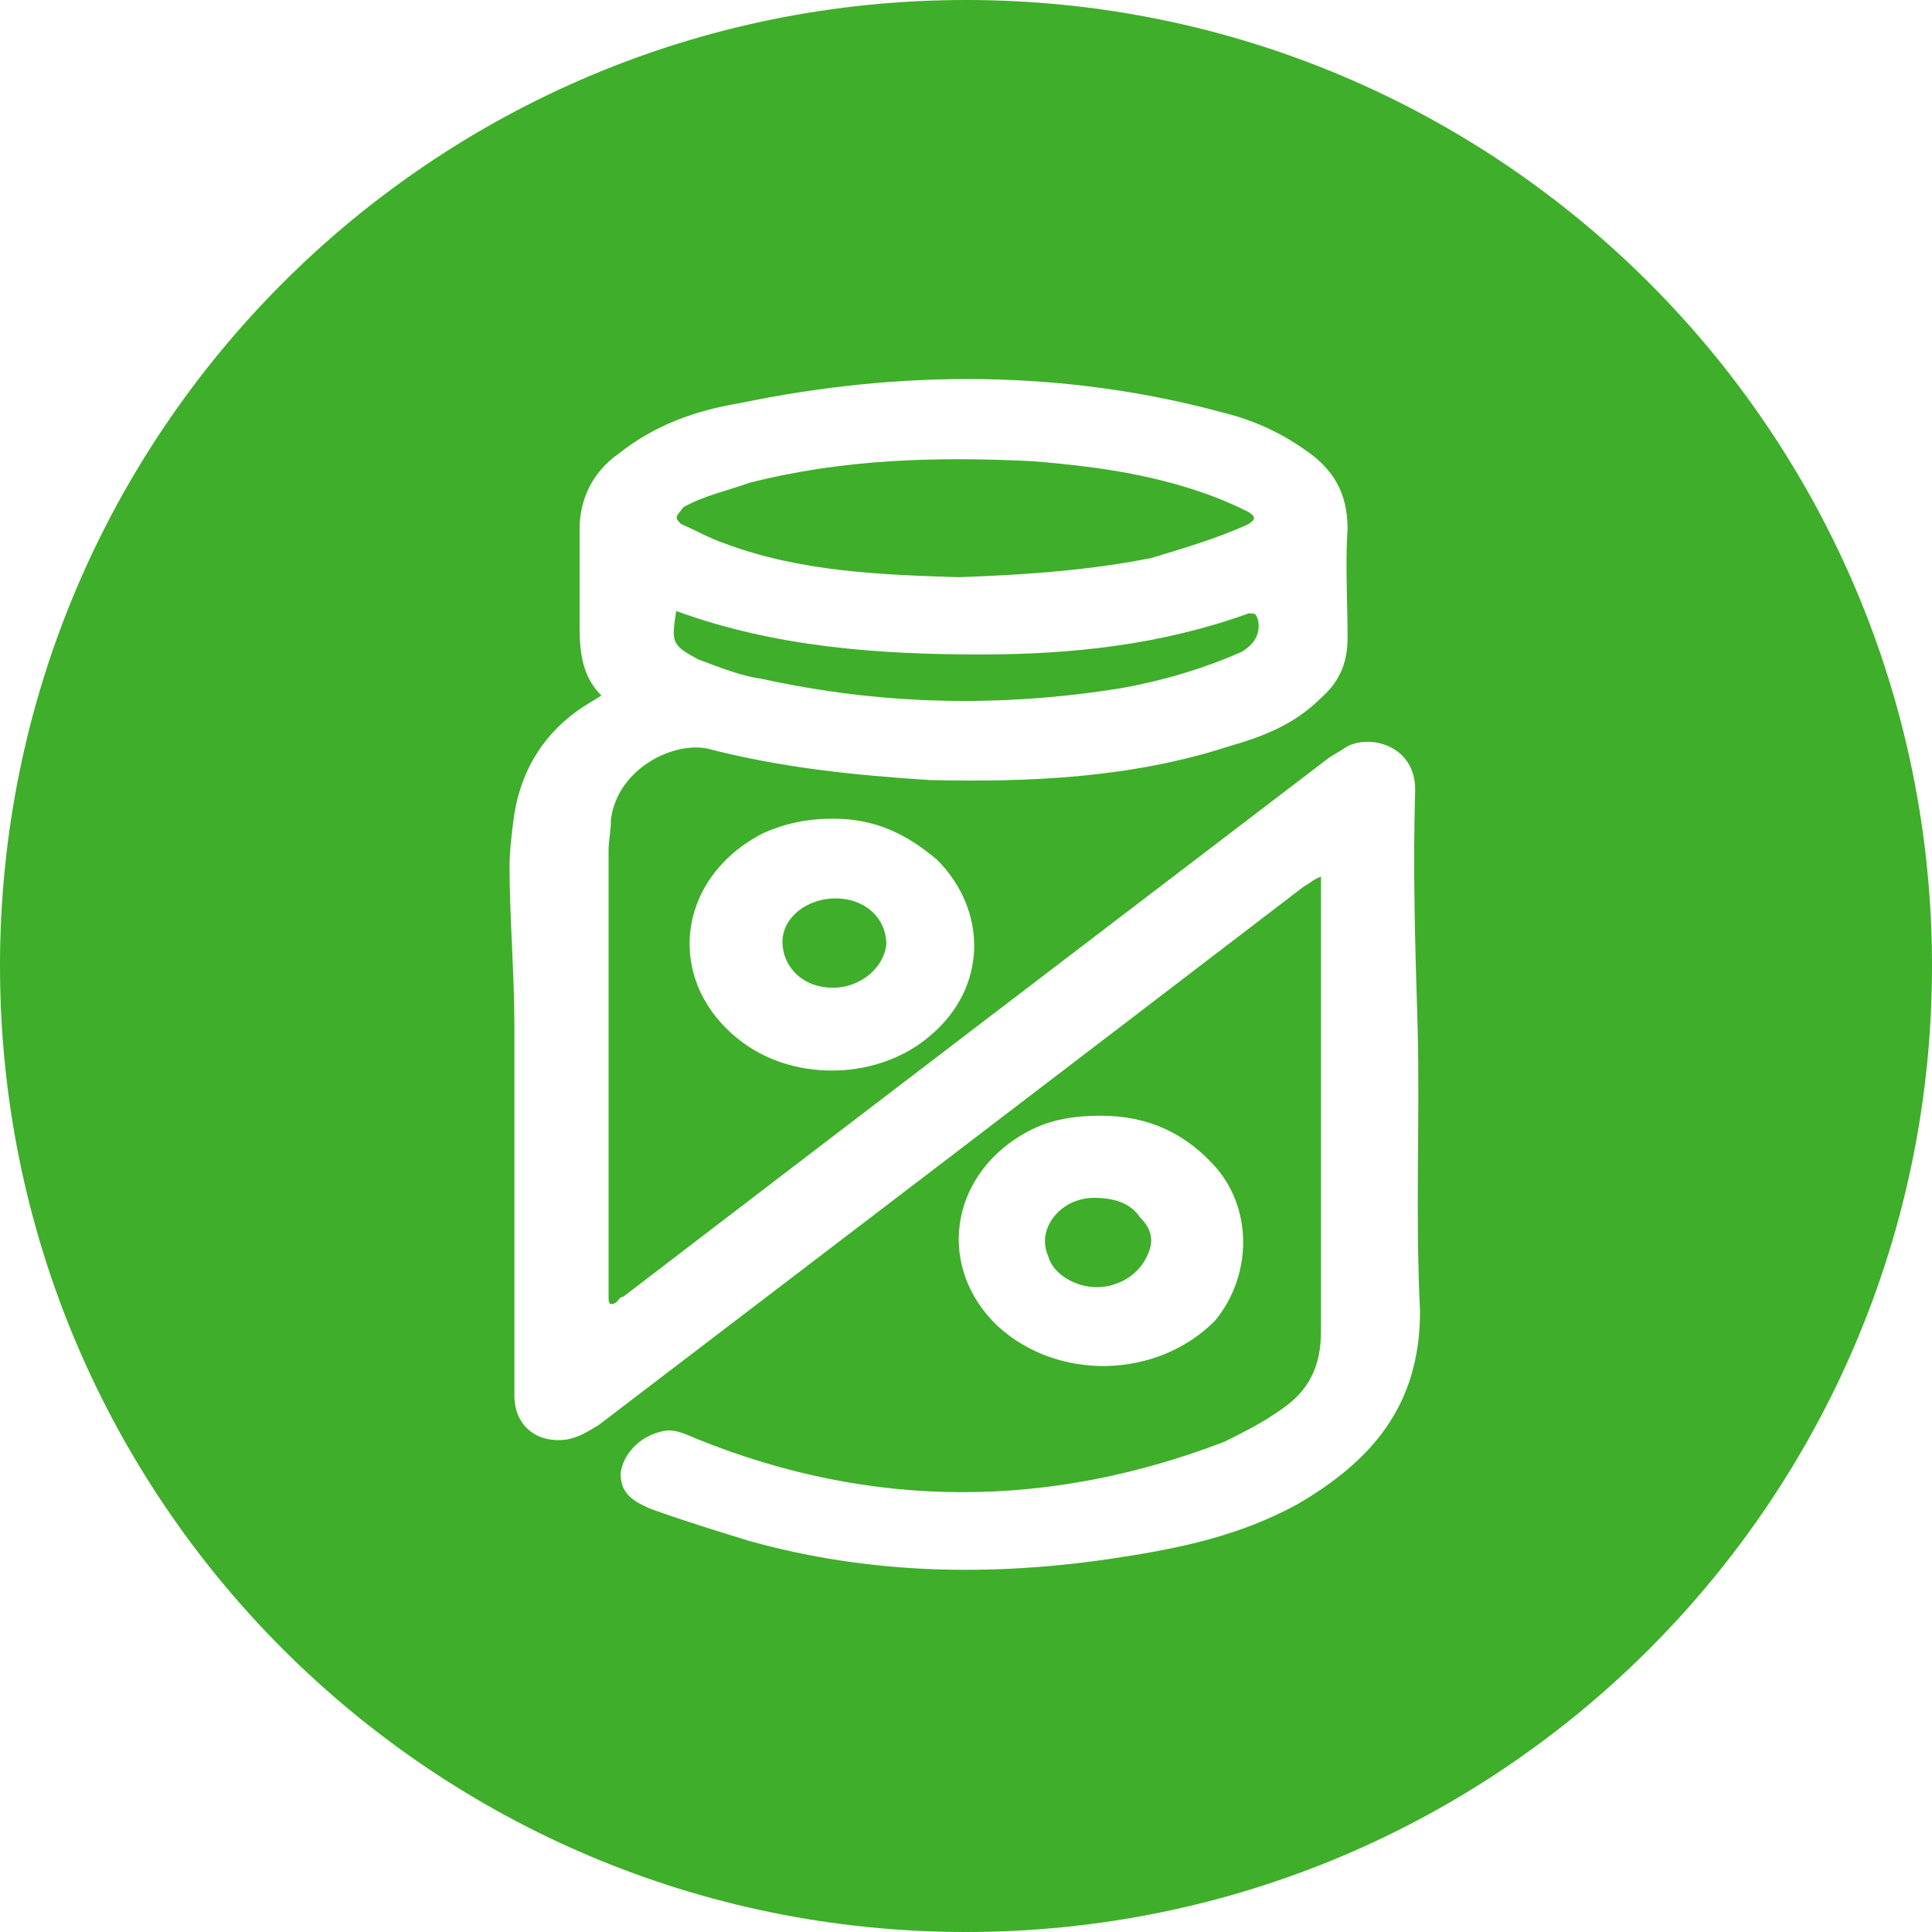 <svg width="80" height="80" viewBox="0 0 80 80" fill="none" xmlns="http://www.w3.org/2000/svg">
<g clip-path="url(#clip0)">
<path d="M45.4 53.3C46.4 53.3 47.2 52.7 47.5 52C47.8 51.4 47.7 50.9 47.2 50.4C46.8 49.8 46.1 49.6 45.3 49.6C43.9 49.6 42.9 50.9 43.4 52C43.6 52.8 44.6 53.3 45.4 53.3ZM28.2 21.7C28.9 22 29.4 22.3 30 22.5C33.2 23.7 36.6 23.8 39.7 23.9C42.6 23.8 45.2 23.6 47.7 23.1C49 22.7 50.4 22.3 51.7 21.7C52 21.5 52 21.4 51.7 21.2C51.1 20.9 50.4 20.6 49.8 20.4C47.5 19.6 45.2 19.3 42.8 19.1C38.8 18.9 34.9 19 31 20C30.2 20.3 29.2 20.5 28.3 21C28 21.4 27.9 21.4 28.2 21.7Z" fill="#3FAE2A"/>
<path d="M40 0C17.9 0 -6.10352e-05 17.9 -6.10352e-05 40C-6.10352e-05 62.1 17.9 80 40 80C62.1 80 80 62.1 80 40C80 17.9 62.1 0 40 0ZM53.7 62.3C51.3 63.6 48.9 64.1 46.3 64.5C41.1 65.3 36 65.2 31 63.8C29.7 63.4 28.4 63 27 62.5C26 62.1 25.7 61.7 25.7 61C25.8 60.2 26.5 59.5 27.3 59.3C27.9 59.1 28.4 59.4 28.9 59.6C36.1 62.5 43.4 62.5 50.7 59.7C51.5 59.3 52.3 58.9 53 58.4C54.2 57.6 54.7 56.6 54.7 55.1V36.3C54.4 36.4 54.2 36.6 54 36.7C44.2 44.2 34.5 51.6 24.8 59C24.3 59.3 24 59.5 23.5 59.6C22.2 59.8 21.3 59 21.3 57.8V42.5C21.3 40.3 21.1 38 21.1 35.9C21.1 35.2 21.2 34.4 21.3 33.7C21.6 31.8 22.6 30.3 24.1 29.3C24.4 29.1 24.6 29 24.9 28.8C24.1 28 24 27 24 25.9V21.9C24 20.6 24.6 19.5 25.6 18.8C27.1 17.6 28.8 17 30.6 16.7C37.3 15.3 44.1 15.3 50.7 17.1C51.9 17.4 53 17.9 54 18.6C55.2 19.4 55.8 20.4 55.8 21.9C55.7 23.4 55.8 24.8 55.8 26.4C55.8 27.4 55.5 28.2 54.7 28.9C53.6 30 52.3 30.5 50.9 30.9C46.9 32.2 42.7 32.4 38.5 32.3C35.4 32.1 32.4 31.8 29.3 31C27.9 30.7 25.6 31.8 25.3 33.9C25.3 34.4 25.2 34.8 25.2 35.2V53.7C25.2 53.8 25.2 54 25.3 54C25.6 54 25.6 53.7 25.8 53.7C35.6 46.2 45.3 38.8 55 31.4C55.3 31.2 55.5 31.1 55.8 30.9C56.8 30.4 58.6 30.9 58.6 32.7C58.5 36 58.6 39.3 58.7 42.5C58.8 46.5 58.6 50.2 58.8 54.3C58.8 58.2 56.8 60.5 53.7 62.3ZM42.3 47C43.3 46.4 44.3 46.2 45.6 46.2C47.5 46.2 49.1 46.9 50.4 48.4C51.9 50.2 51.8 52.9 50.3 54.7C47.9 57.1 43.8 57.2 41.3 54.9C38.8 52.5 39.3 48.8 42.3 47ZM38.5 42.9C36.4 44.7 33 44.8 30.8 43.2C27.5 40.8 27.9 36.4 31.6 34.5C32.5 34.1 33.4 33.9 34.5 33.9C36.2 33.9 37.5 34.5 38.8 35.6C40.9 37.7 40.9 40.9 38.5 42.9Z" fill="#3FAE2A"/>
<path d="M28.9 27.3C29.7 27.6 30.7 28 31.5 28.1C36.5 29.2 41.4 29.3 46.4 28.5C48.1 28.2 49.8 27.7 51.4 27C51.9 26.7 52.2 26.3 52.1 25.7C52 25.4 52 25.4 51.7 25.4C48.1 26.7 44.4 27.1 40.6 27.1C36.4 27.1 32.1 26.8 28 25.3C27.8 26.6 27.8 26.7 28.9 27.3ZM34.6 37.2C33.4 37.2 32.4 38 32.4 39C32.4 40 33.2 40.9 34.5 40.9C35.6 40.9 36.6 40.1 36.7 39.1C36.7 38 35.8 37.2 34.6 37.2Z" fill="#3FAE2A"/>
</g>
<defs>
<clipPath id="clip0">
<rect width="80" height="80" fill="white"/>
</clipPath>
</defs>
</svg>
